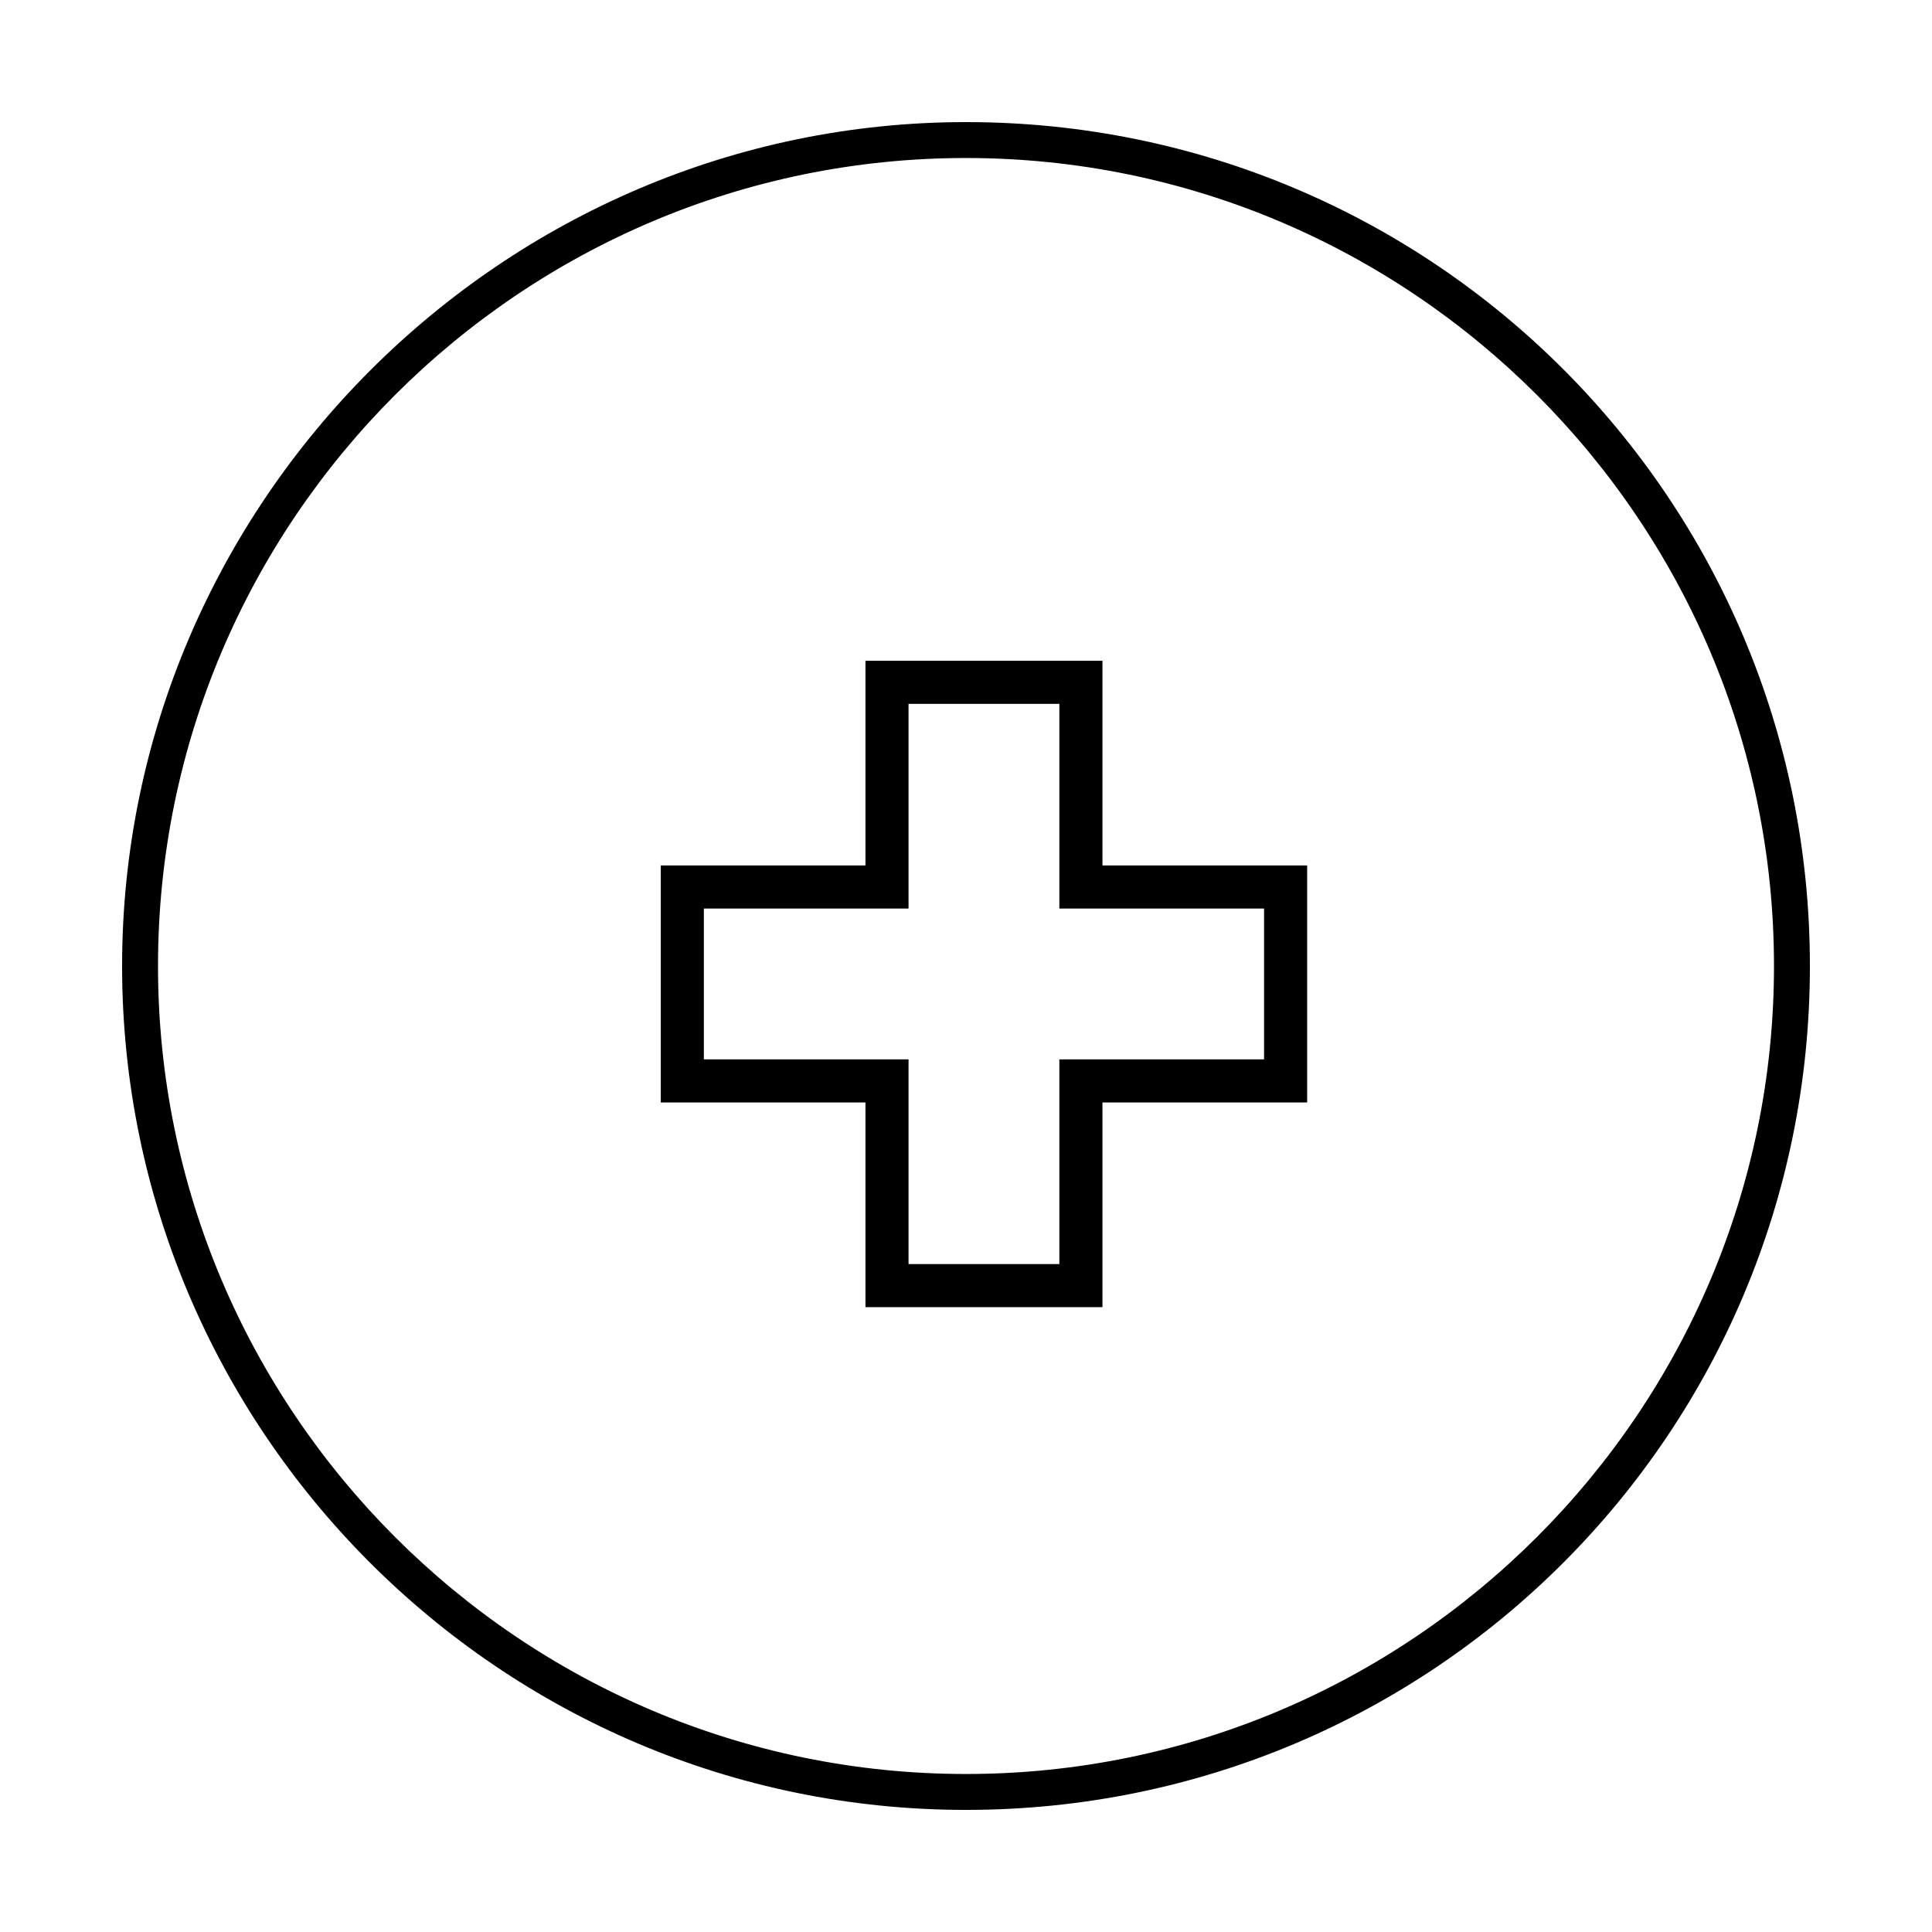 <svg viewBox="0 0 53.8 53.8" version="1.1" height=".7in" width=".7in" xmlns="http://www.w3.org/2000/svg">
  
  <g>
    <g id="Layer_1">
      <g>
        <path d="M26.9,3.4C14,3.4,3.4,14,3.4,26.9s10.5,23.5,23.5,23.5,23.5-10.5,23.5-23.5S39.9,3.4,26.9,3.4ZM26.9,49.4c-12.4,0-22.5-10.1-22.5-22.5S14.5,4.4,26.9,4.4s22.5,10.1,22.5,22.5-10.1,22.5-22.5,22.5Z"></path>
        <path d="M30.7,18.4h-6.6v5.7h-5.7v6.6h5.7v5.7h6.6v-5.7h5.7v-6.6h-5.7v-5.7ZM35.2,25.3v4.2h-5.7v5.7h-4.2v-5.7h-5.7v-4.2h5.7v-5.7h4.2v5.7h5.7Z"></path>
      </g>
    </g>
  </g>
</svg>